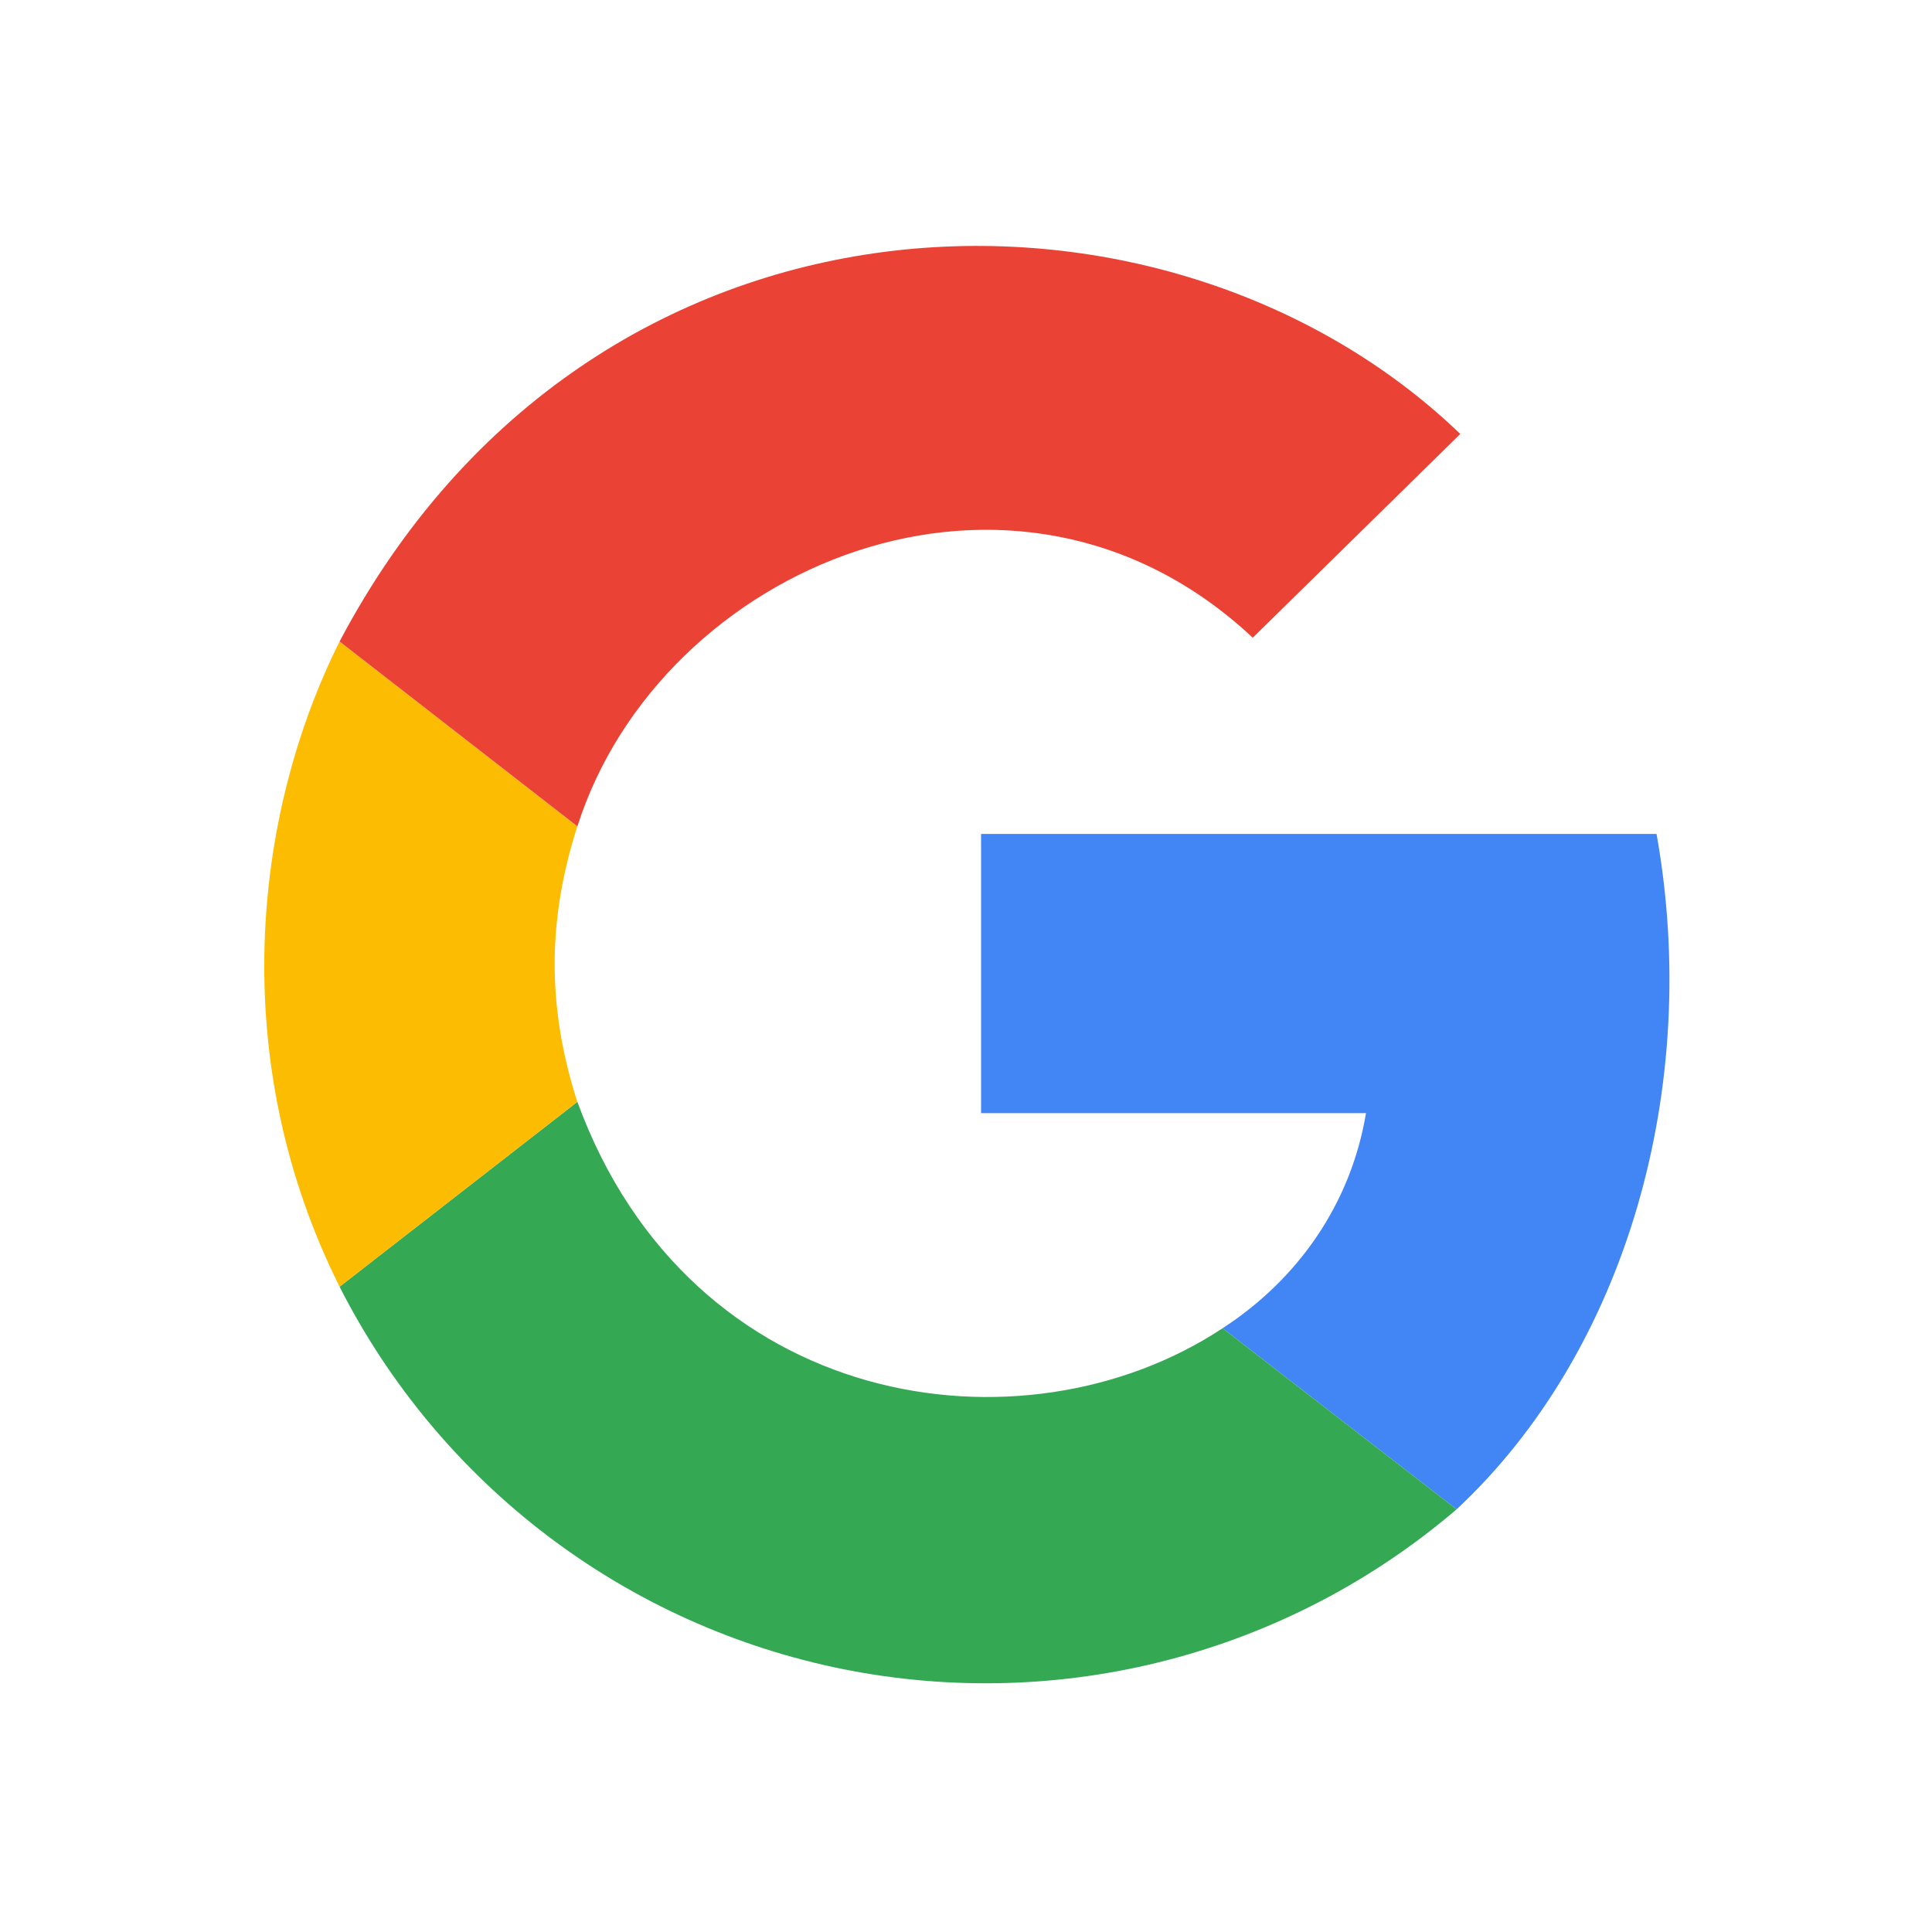 <svg width="26" height="26" viewBox="0 0 26 26" fill="none" xmlns="http://www.w3.org/2000/svg">
<path d="M19.602 20.312C21.887 18.18 22.902 14.625 22.293 11.223H13.203V14.98H18.383C18.18 16.199 17.469 17.215 16.453 17.875L19.602 20.312Z" fill="#4285F4"/>
<path d="M4.57 17.316C5.238 18.632 6.196 19.779 7.372 20.671C8.548 21.563 9.911 22.176 11.358 22.465C12.806 22.753 14.3 22.71 15.727 22.337C17.155 21.964 18.48 21.272 19.602 20.312L16.453 17.875C13.762 19.652 9.293 18.992 7.77 14.828L4.57 17.316Z" fill="#34A853"/>
<path d="M7.769 14.828C7.363 13.559 7.363 12.391 7.769 11.121L4.57 8.633C3.402 10.969 3.047 14.27 4.57 17.316L7.769 14.828Z" fill="#FBBC02"/>
<path d="M7.77 11.121C8.887 7.617 13.66 5.586 16.859 8.582L19.652 5.84C15.691 2.031 7.973 2.184 4.57 8.633L7.77 11.121Z" fill="#EA4335"/>
</svg>
